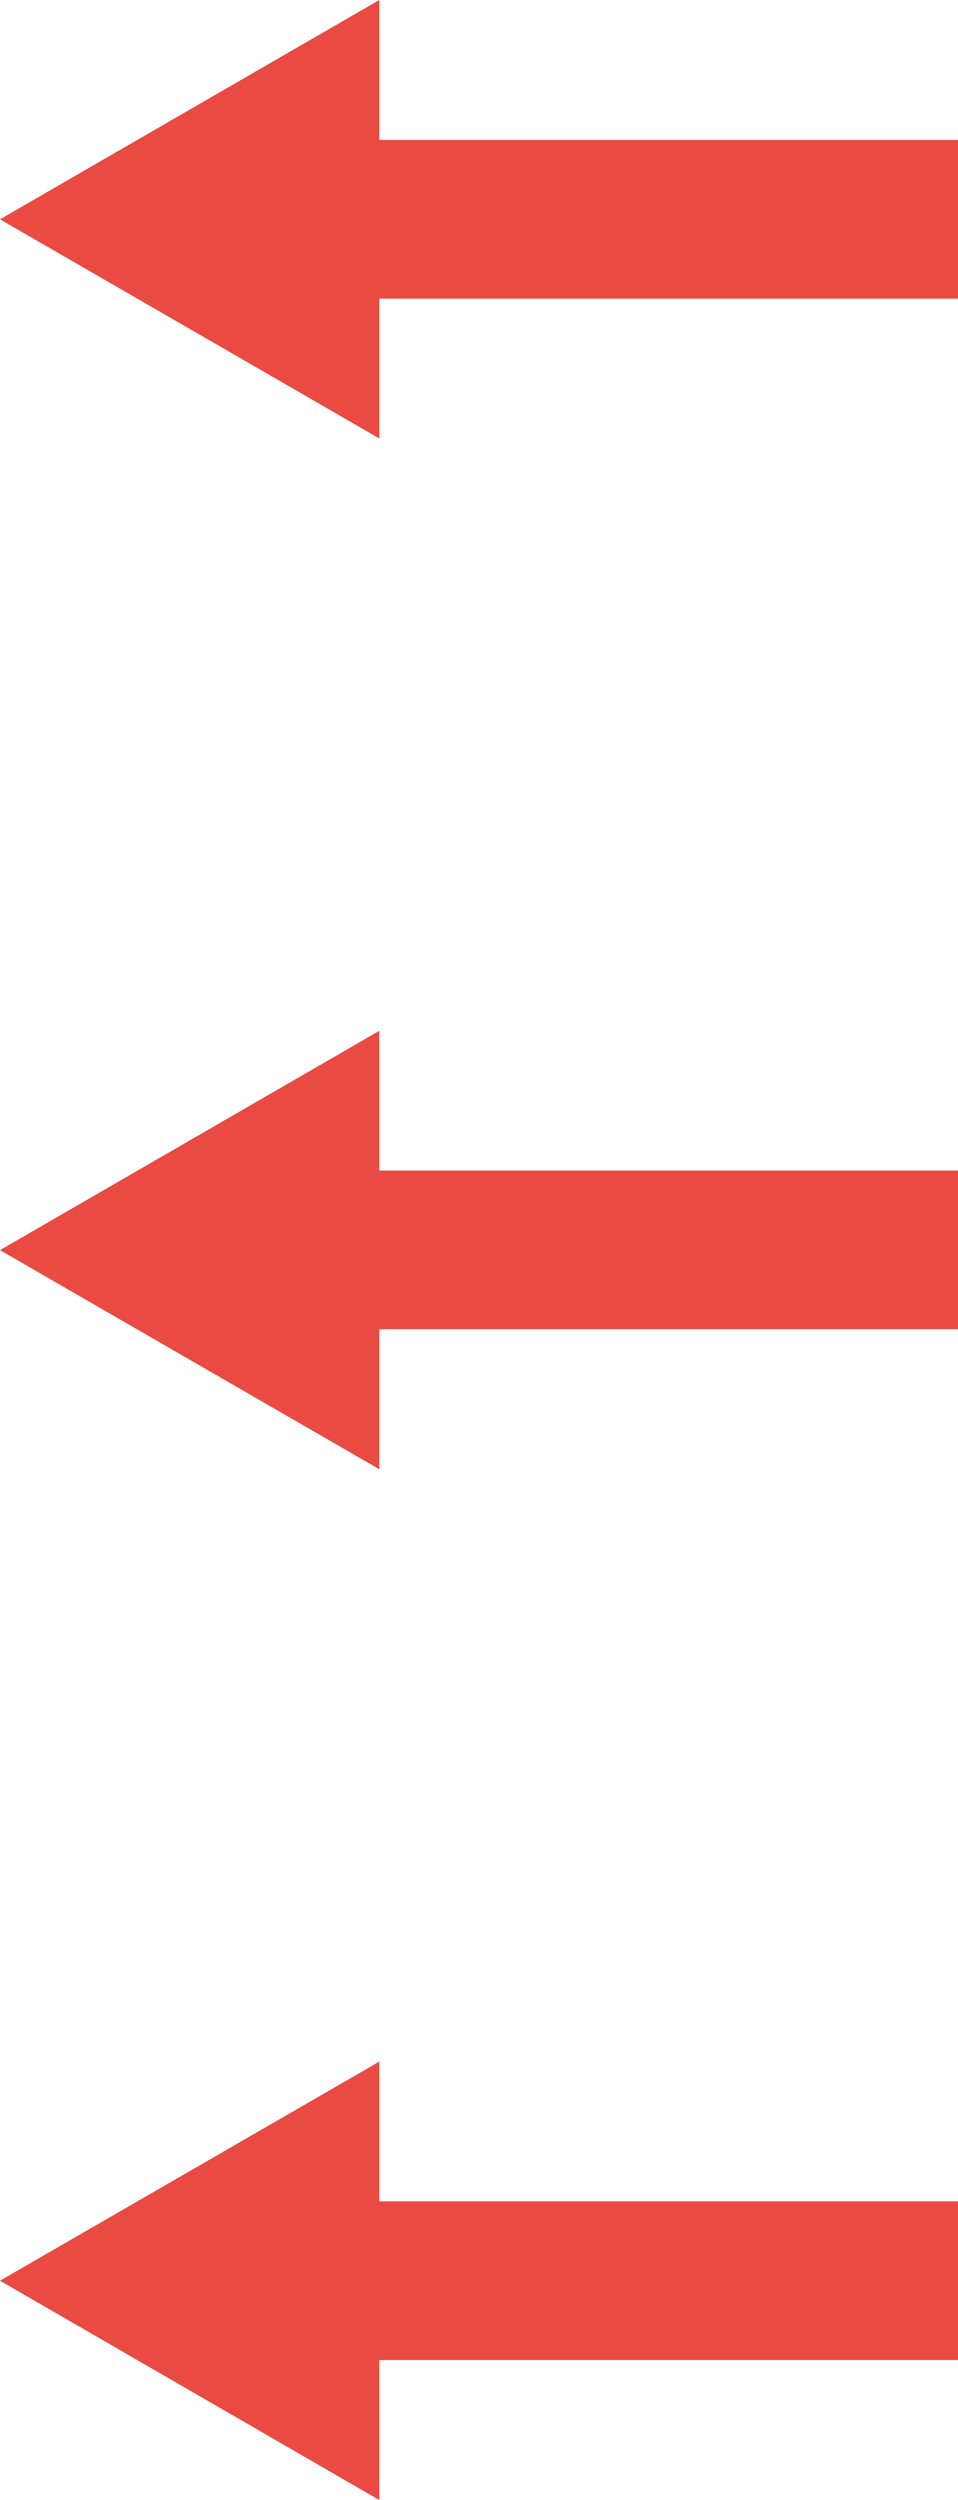 <?xml version="1.0" encoding="UTF-8"?> <svg xmlns="http://www.w3.org/2000/svg" viewBox="0 0 43.14 112.51"> <defs> <style>.cls-1{fill:#e94a42;}</style> </defs> <title>arrows_T_left</title> <g id="Layer_2" data-name="Layer 2"> <g id="arrows"> <polygon class="cls-1" points="43.14 6.3 17.08 6.3 17.08 0 0 9.87 17.08 19.73 17.08 13.44 43.14 13.44 43.14 6.3"></polygon> <polygon class="cls-1" points="43.14 52.68 17.08 52.68 17.08 46.39 0 56.26 17.08 66.12 17.08 59.82 43.14 59.82 43.14 52.68"></polygon> <polygon class="cls-1" points="43.14 99.07 17.08 99.07 17.08 92.78 0 102.64 17.08 112.51 17.08 106.21 43.14 106.21 43.14 99.07"></polygon> </g> </g> </svg> 